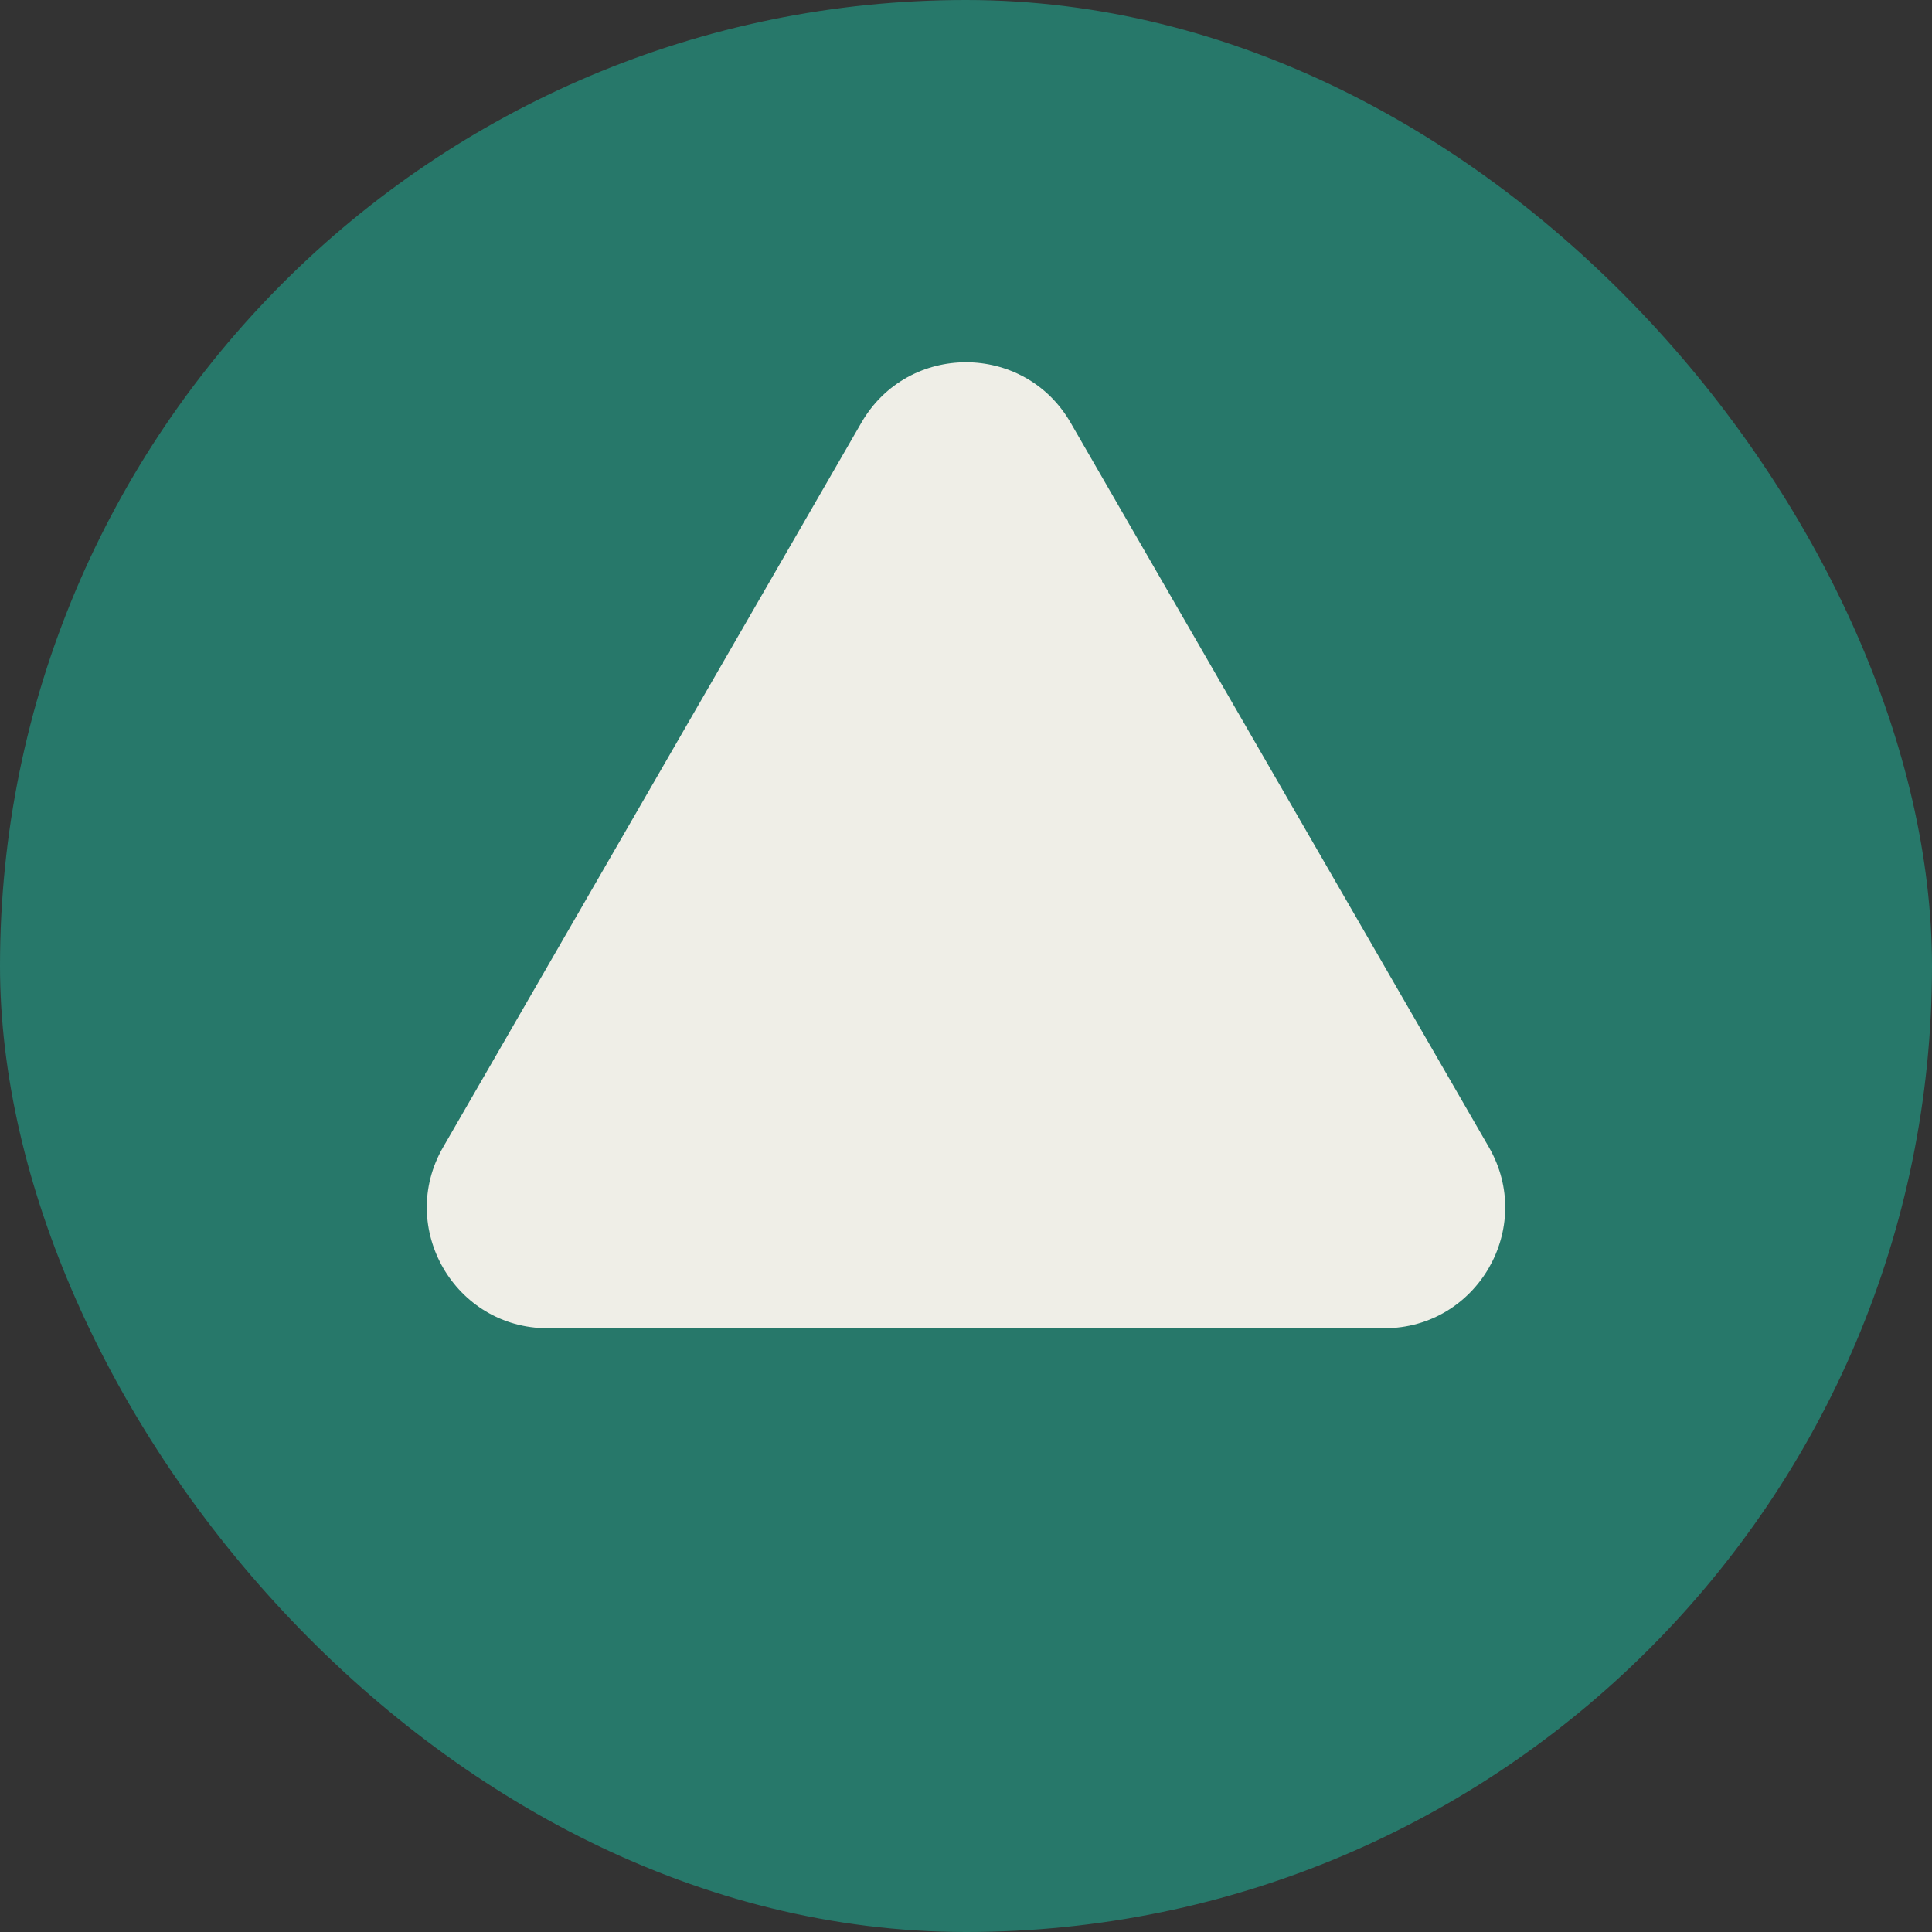 <svg width="32" height="32" viewBox="0 0 32 32" fill="none" xmlns="http://www.w3.org/2000/svg">
<rect x="0" y="0" width="32" height="32" fill="#333333" stroke="none"/>
<rect width="32" height="32" rx="16" fill="#27786A"/>
<path d="M14.268 7C15.038 5.667 16.962 5.667 17.732 7L24.66 19C25.43 20.333 24.468 22 22.928 22H9.072C7.532 22 6.57 20.333 7.34 19L14.268 7Z" fill="#EFEEE7"/>
</svg>
